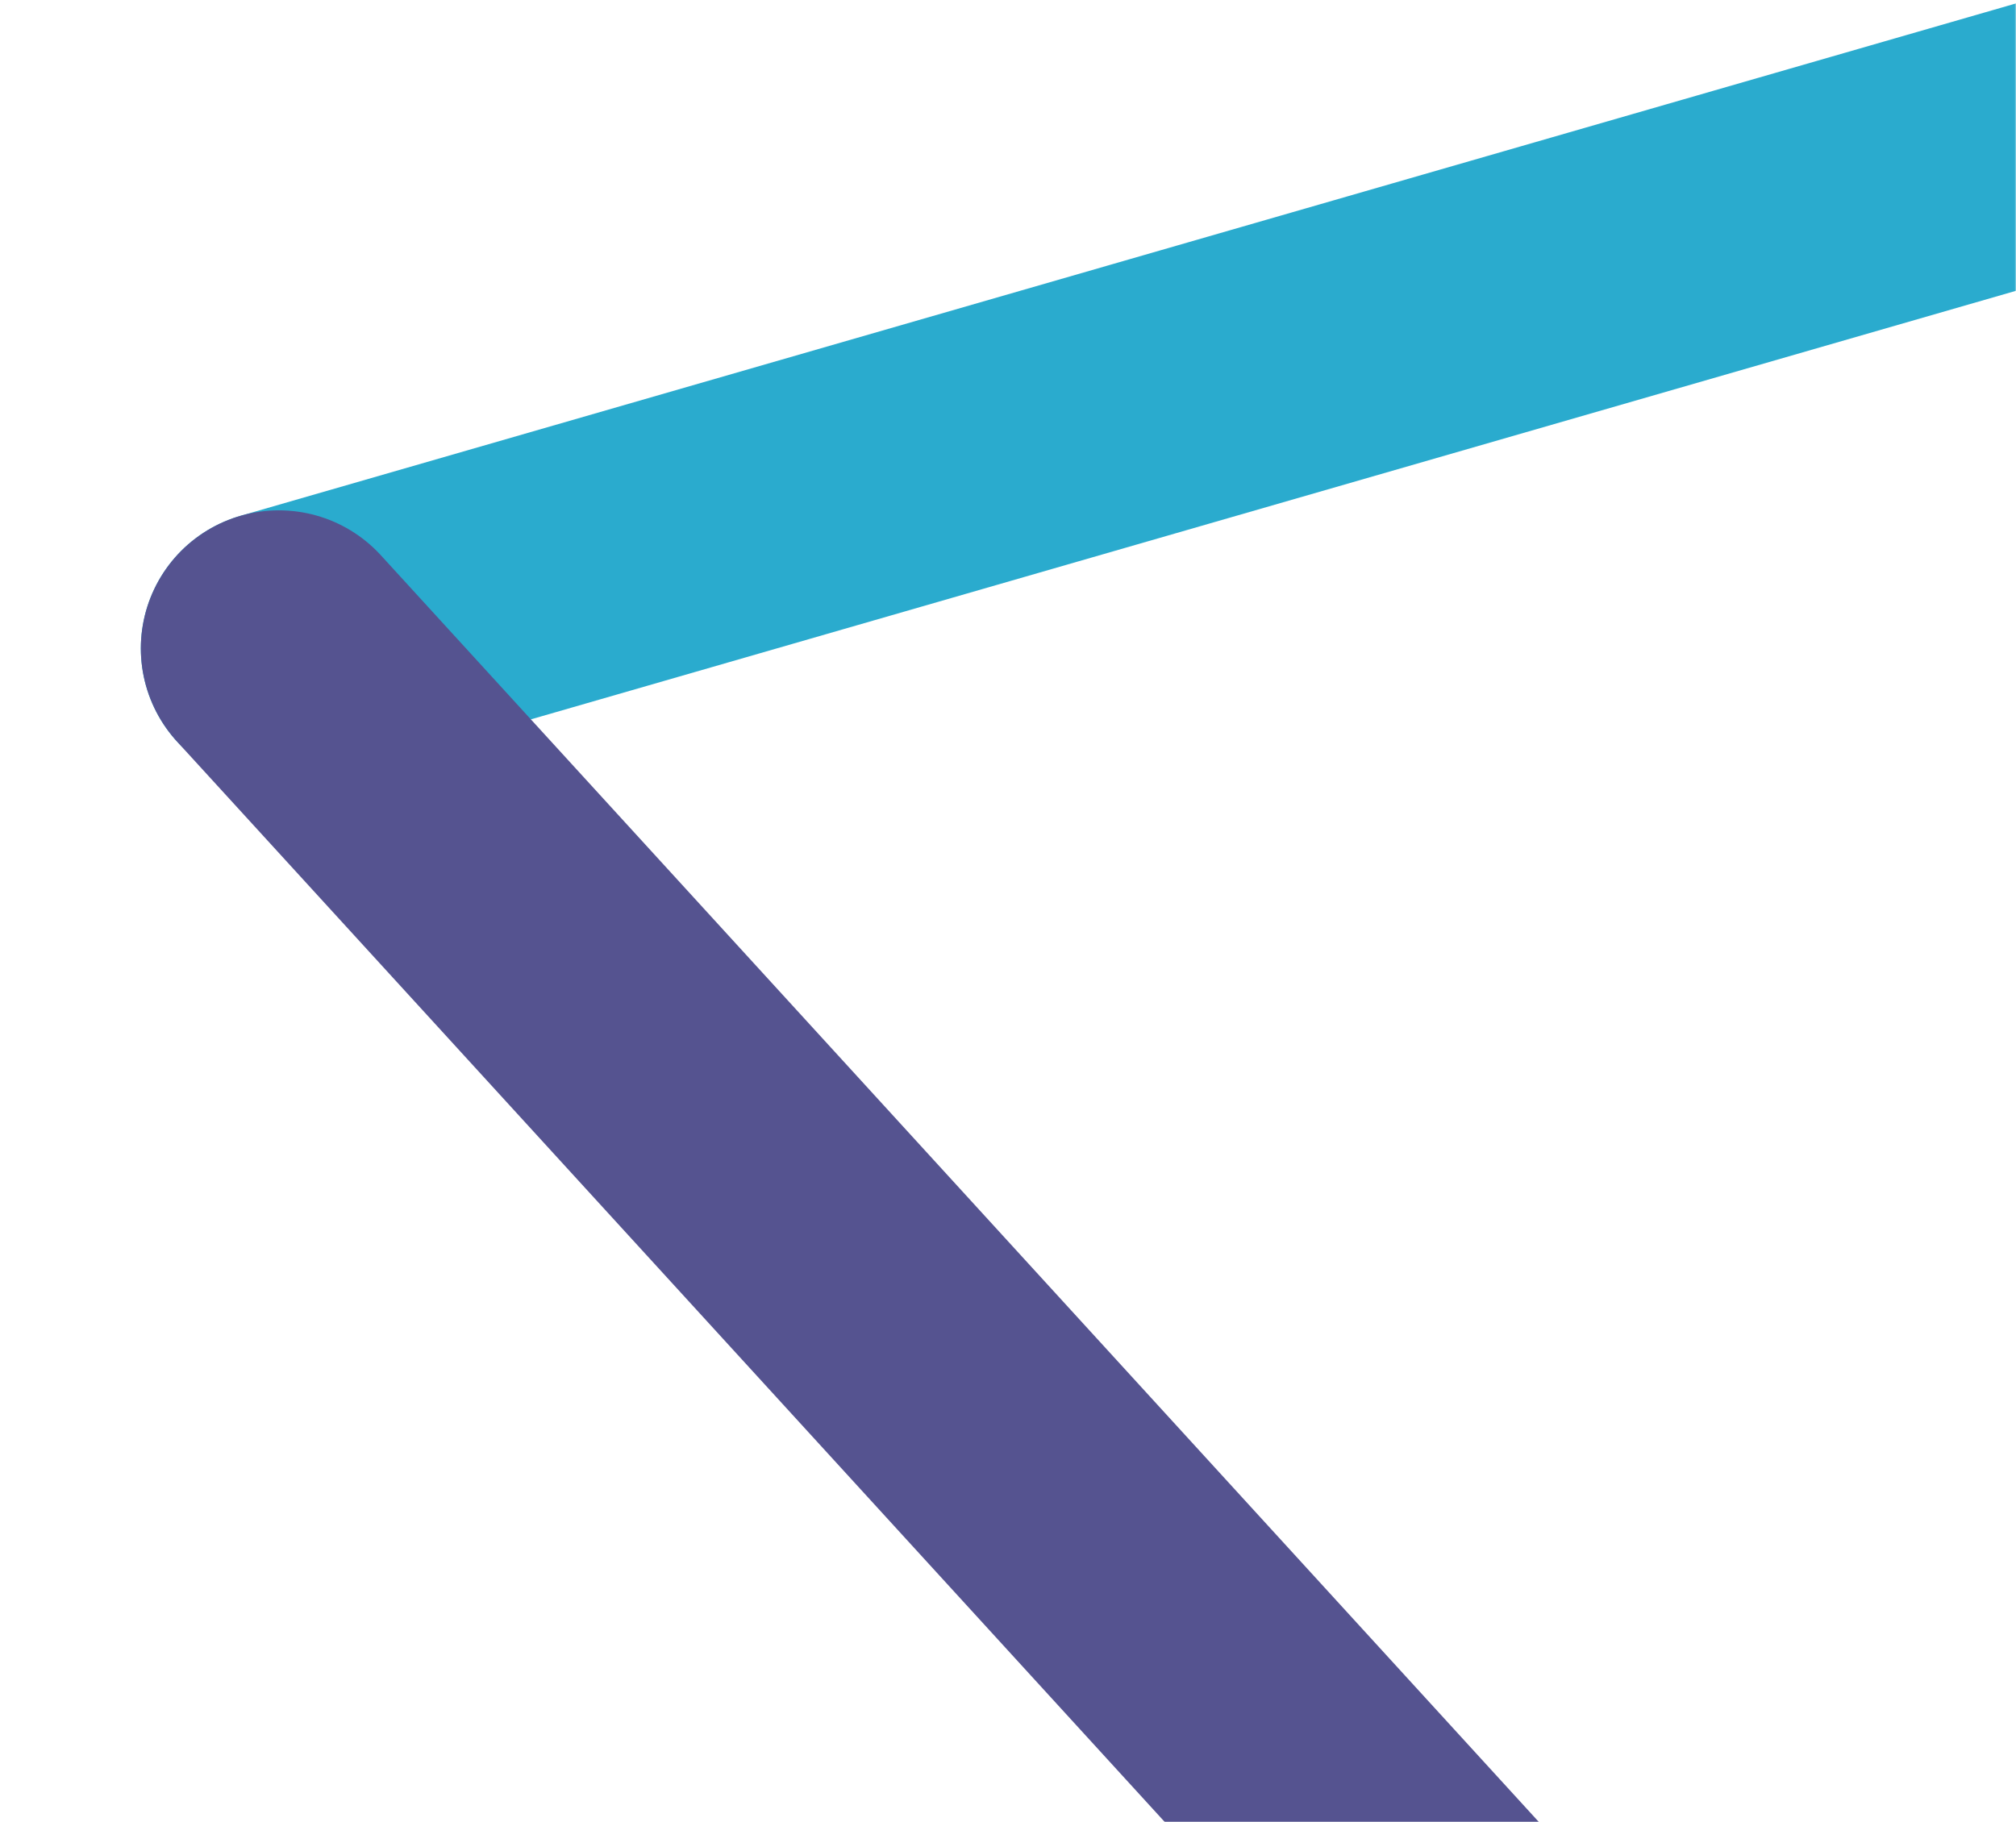 <?xml version="1.0" encoding="UTF-8"?>
<svg width="730px" height="660px" viewBox="0 0 730 660" version="1.1" xmlns="http://www.w3.org/2000/svg" xmlns:xlink="http://www.w3.org/1999/xlink">
    <!-- Generator: Sketch 49.3 (51167) - http://www.bohemiancoding.com/sketch -->
    <title>Graphic / Hero / Corner 2 / L</title>
    <desc>Created with Sketch.</desc>
    <defs>
        <rect id="path-1" x="0" y="0" width="730" height="660"></rect>
    </defs>
    <g id="Graphic-/-Hero-/-Corner-2-/-L" stroke="none" stroke-width="1" fill="none" fill-rule="evenodd">
        <mask id="mask-2" fill="white">
            <use xlink:href="#path-1"></use>
        </mask>
        <g id="Mask" transform="translate(365, 330) scale(1, -1) translate(-365, -330) "></g>
        <g id="Image-1" mask="url(#mask-2)">
            <g transform="translate(3, -335)" id="Lines">
                <g transform="translate(470, 514.5) rotate(-360) translate(-470, -514.5) translate(0, 0)">
                    <rect id="Rectangle-11" x="0" y="0" width="940" height="941"></rect>
                    <path d="M745.305,383 L98,569.844" id="Path-2" stroke="#2AABCE" stroke-width="100" style="mix-blend-mode: multiply;" stroke-linecap="round"></path>
                    <path d="M516.984,1028.273 L98,569.844" id="Path-2" stroke="#555390" stroke-width="100" style="mix-blend-mode: multiply;" stroke-linecap="round"></path>
                </g>
            </g>
        </g>
    </g>
</svg>
